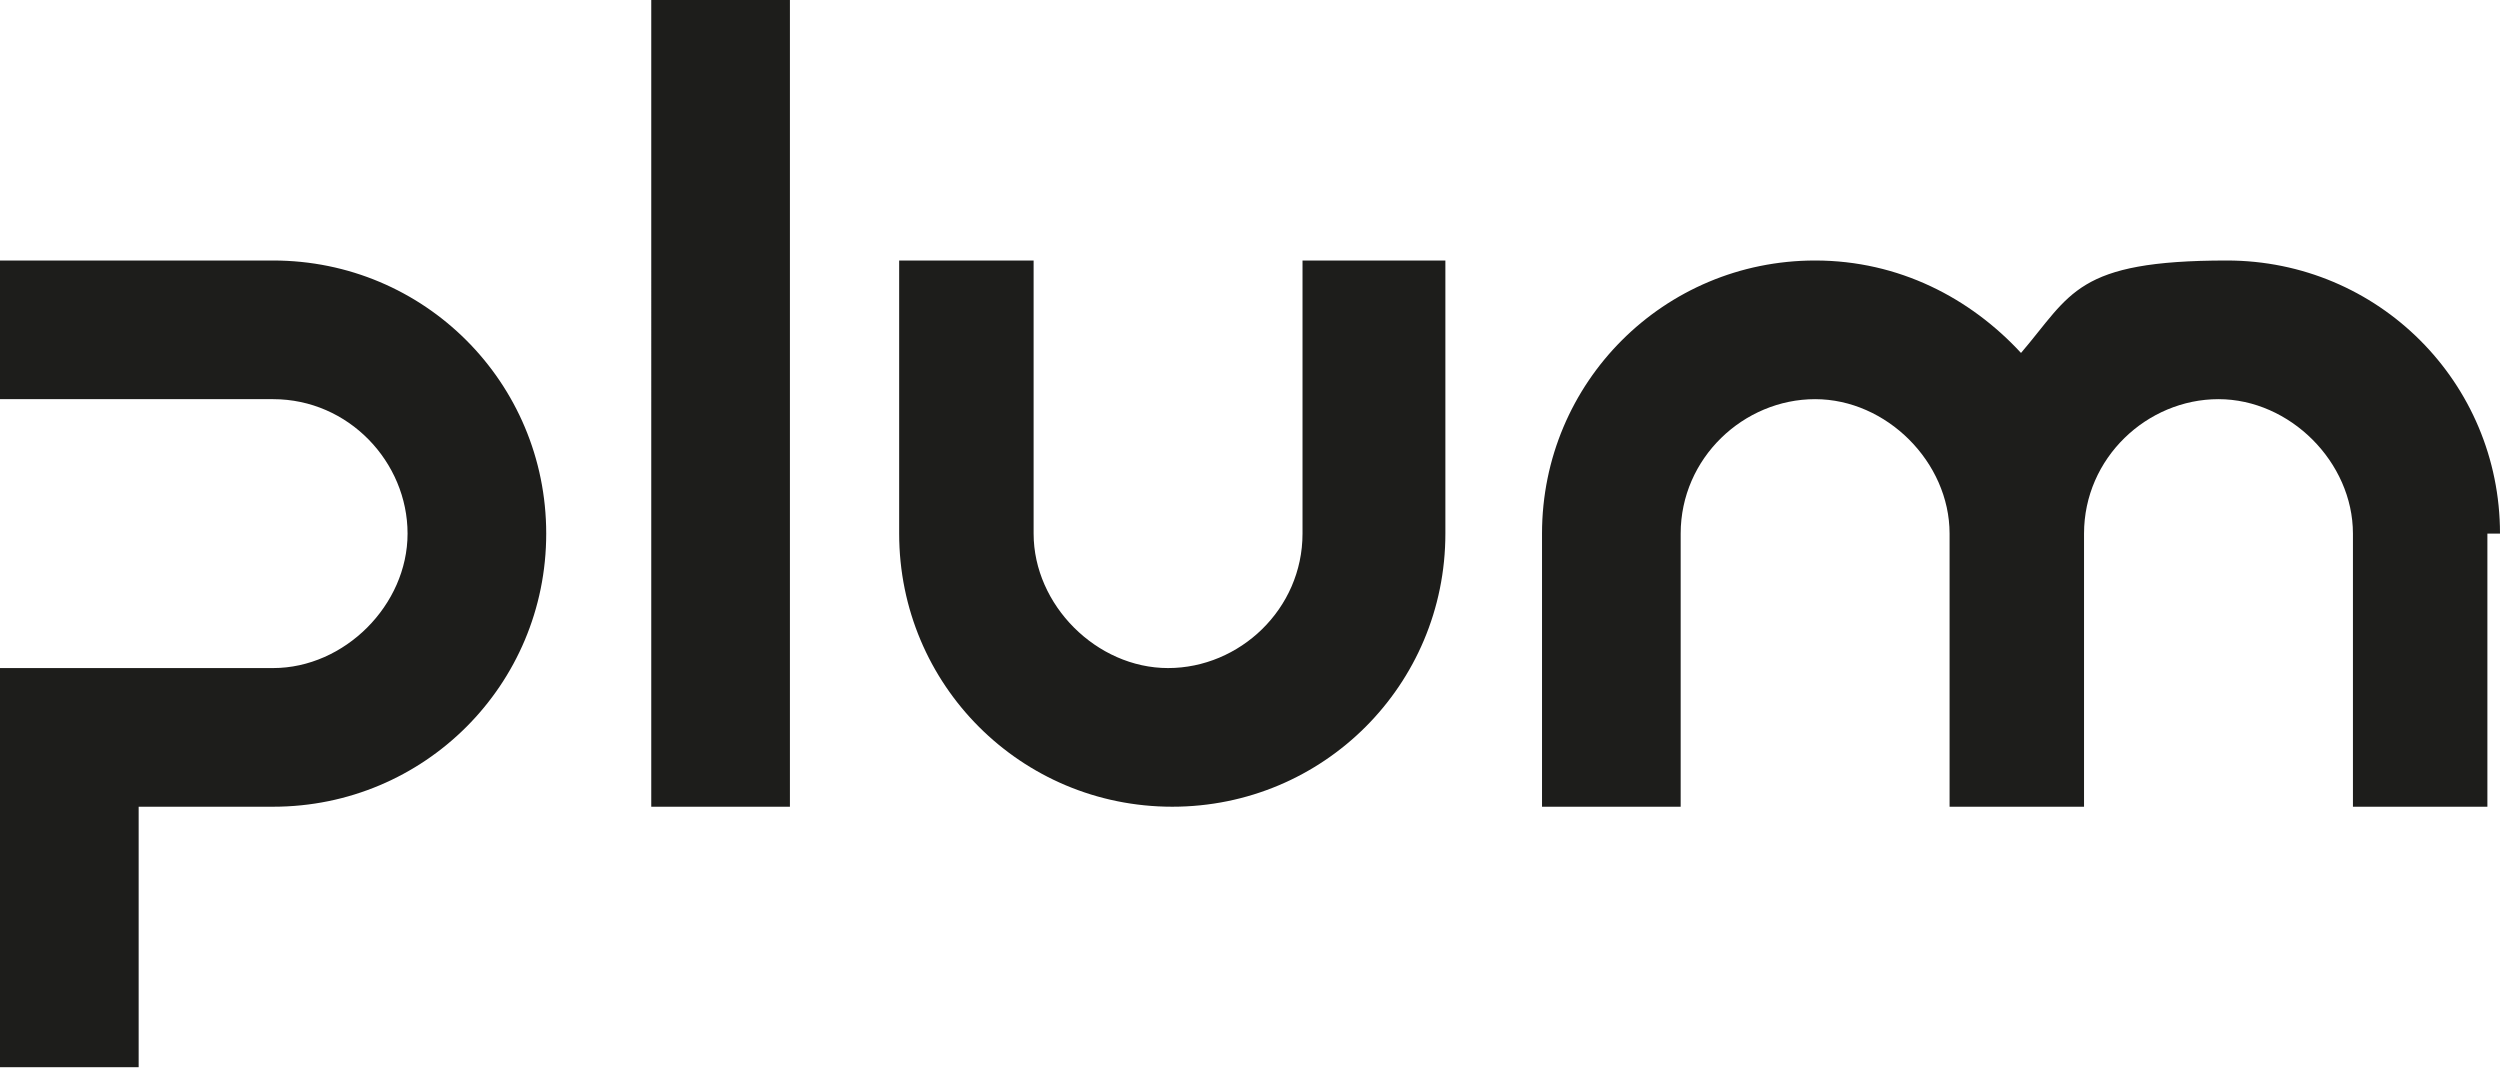 <?xml version="1.0" encoding="UTF-8"?>
<svg id="Layer_1" xmlns="http://www.w3.org/2000/svg" version="1.1" viewBox="0 0 59.5 25.5">
  <!-- Generator: Adobe Illustrator 29.2.1, SVG Export Plug-In . SVG Version: 2.1.0 Build 116)  -->
  <defs>
    <style>
      .st0 {
        fill: #1d1d1b;
      }
    </style>
  </defs>
  <path class="st0" d="M18.8,19.2h-3.3V0h3.3v19.2ZM6.5,6.2H0v3.3h6.5c1.8,0,3.2,1.5,3.2,3.2s-1.5,3.2-3.2,3.2H0v9.5h3.3v-6.2h3.2c3.6,0,6.5-2.9,6.5-6.5s-2.9-6.5-6.5-6.5M31,6.2v6.5h0s0,0,0,0c0,1.8-1.5,3.2-3.2,3.2s-3.2-1.5-3.2-3.2h0s0,0,0,0v-6.5h-3.2v6.5c0,3.6,2.9,6.5,6.5,6.5s6.5-2.9,6.5-6.5v-6.5h-3.3ZM59.5,12.7c0-3.6-2.9-6.5-6.5-6.5s-3.7.8-4.9,2.2c-1.2-1.3-2.9-2.2-4.9-2.2-3.6,0-6.5,2.9-6.5,6.5v6.5h3.3v-6.5h0s0,0,0,0c0-1.8,1.5-3.2,3.2-3.2s3.2,1.5,3.2,3.2h0s0,0,0,0v6.5h3.2v-6.5h0s0,0,0,0c0-1.8,1.5-3.2,3.2-3.2s3.2,1.5,3.2,3.2,0,0,0,0h0v6.5h3.2v-6.5Z"/>
</svg>